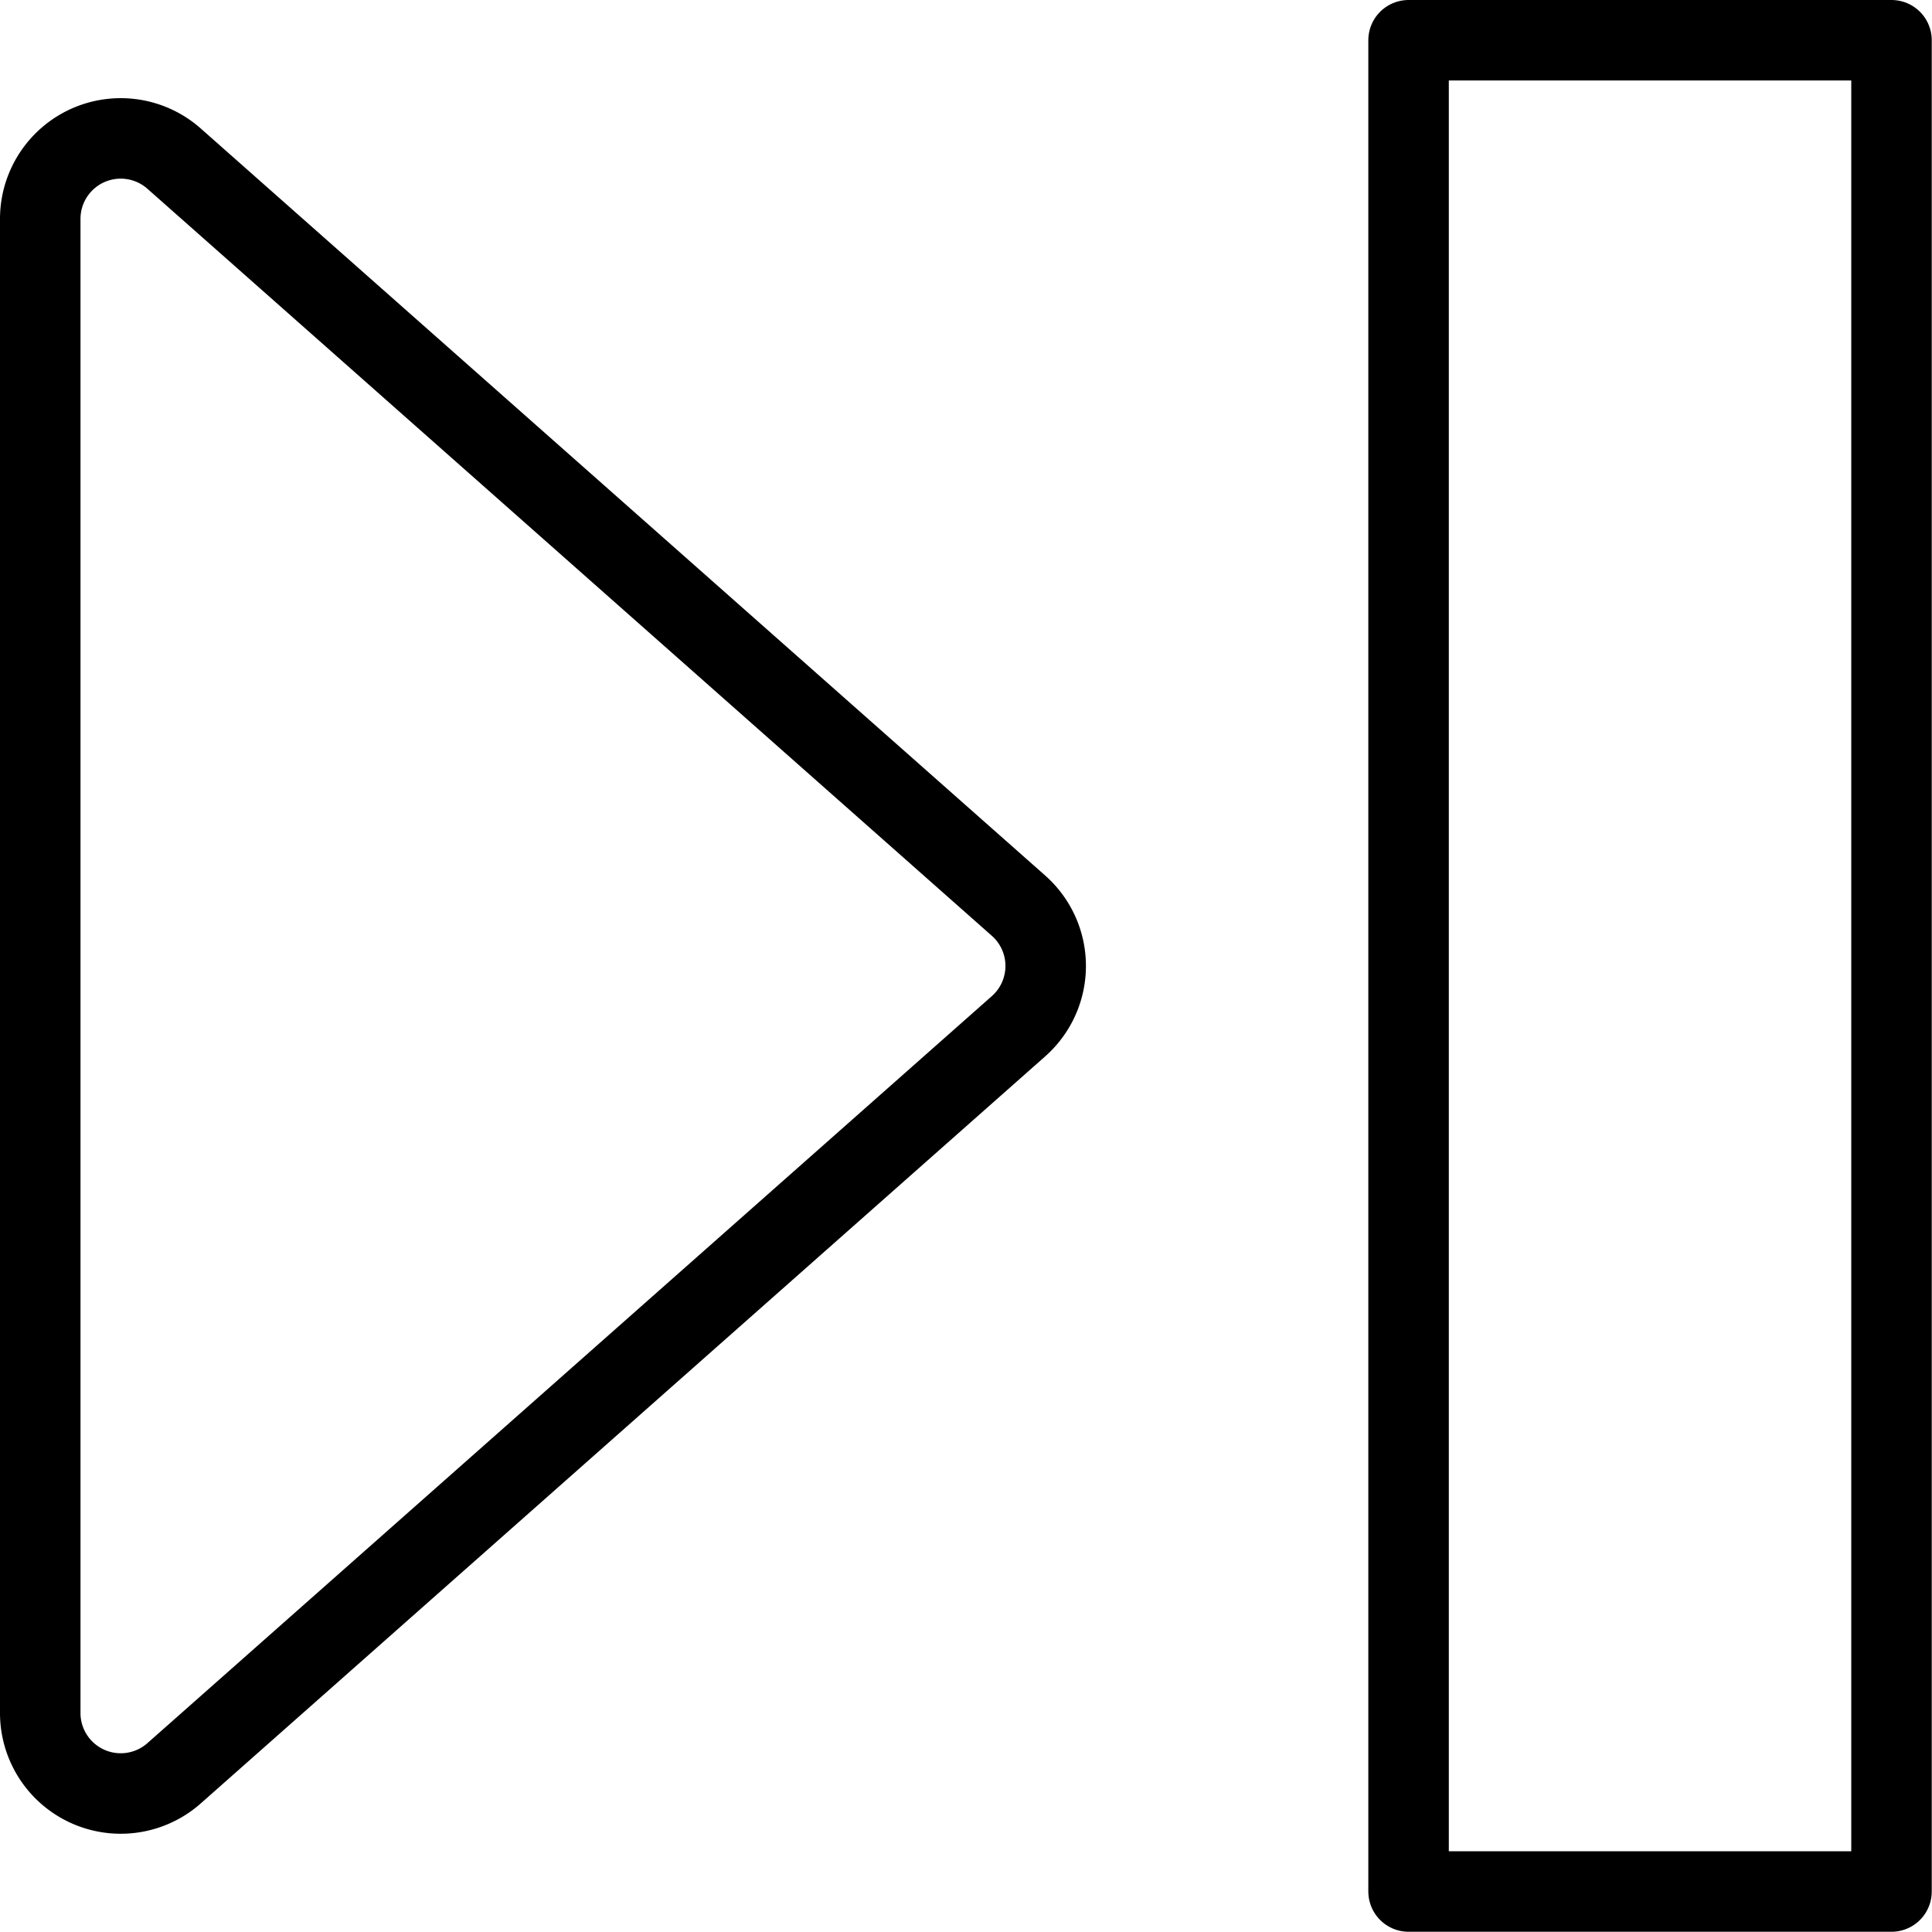 <svg xmlns="http://www.w3.org/2000/svg" version="1.1" xmlns:xlink="http://www.w3.org/1999/xlink" xmlns:svgjs="http://svgjs.com/svgjs" viewBox="0 0 62 62" width="62" height="62"><g transform="matrix(2.583,0,0,2.583,0,0)"><path d="M.5,2.72a1,1,0,0,1,1.663-.749l10.49,9.28a1,1,0,0,1,0,1.5l-10.49,9.28A1,1,0,0,1,.5,21.28Z" fill="none" stroke="#000000" stroke-linecap="round" stroke-linejoin="round"></path><path d="M17.500 0.500 L23.500 0.500 L23.500 23.500 L17.500 23.500 Z" fill="none" stroke="#000000" stroke-linecap="round" stroke-linejoin="round"></path></g></svg>